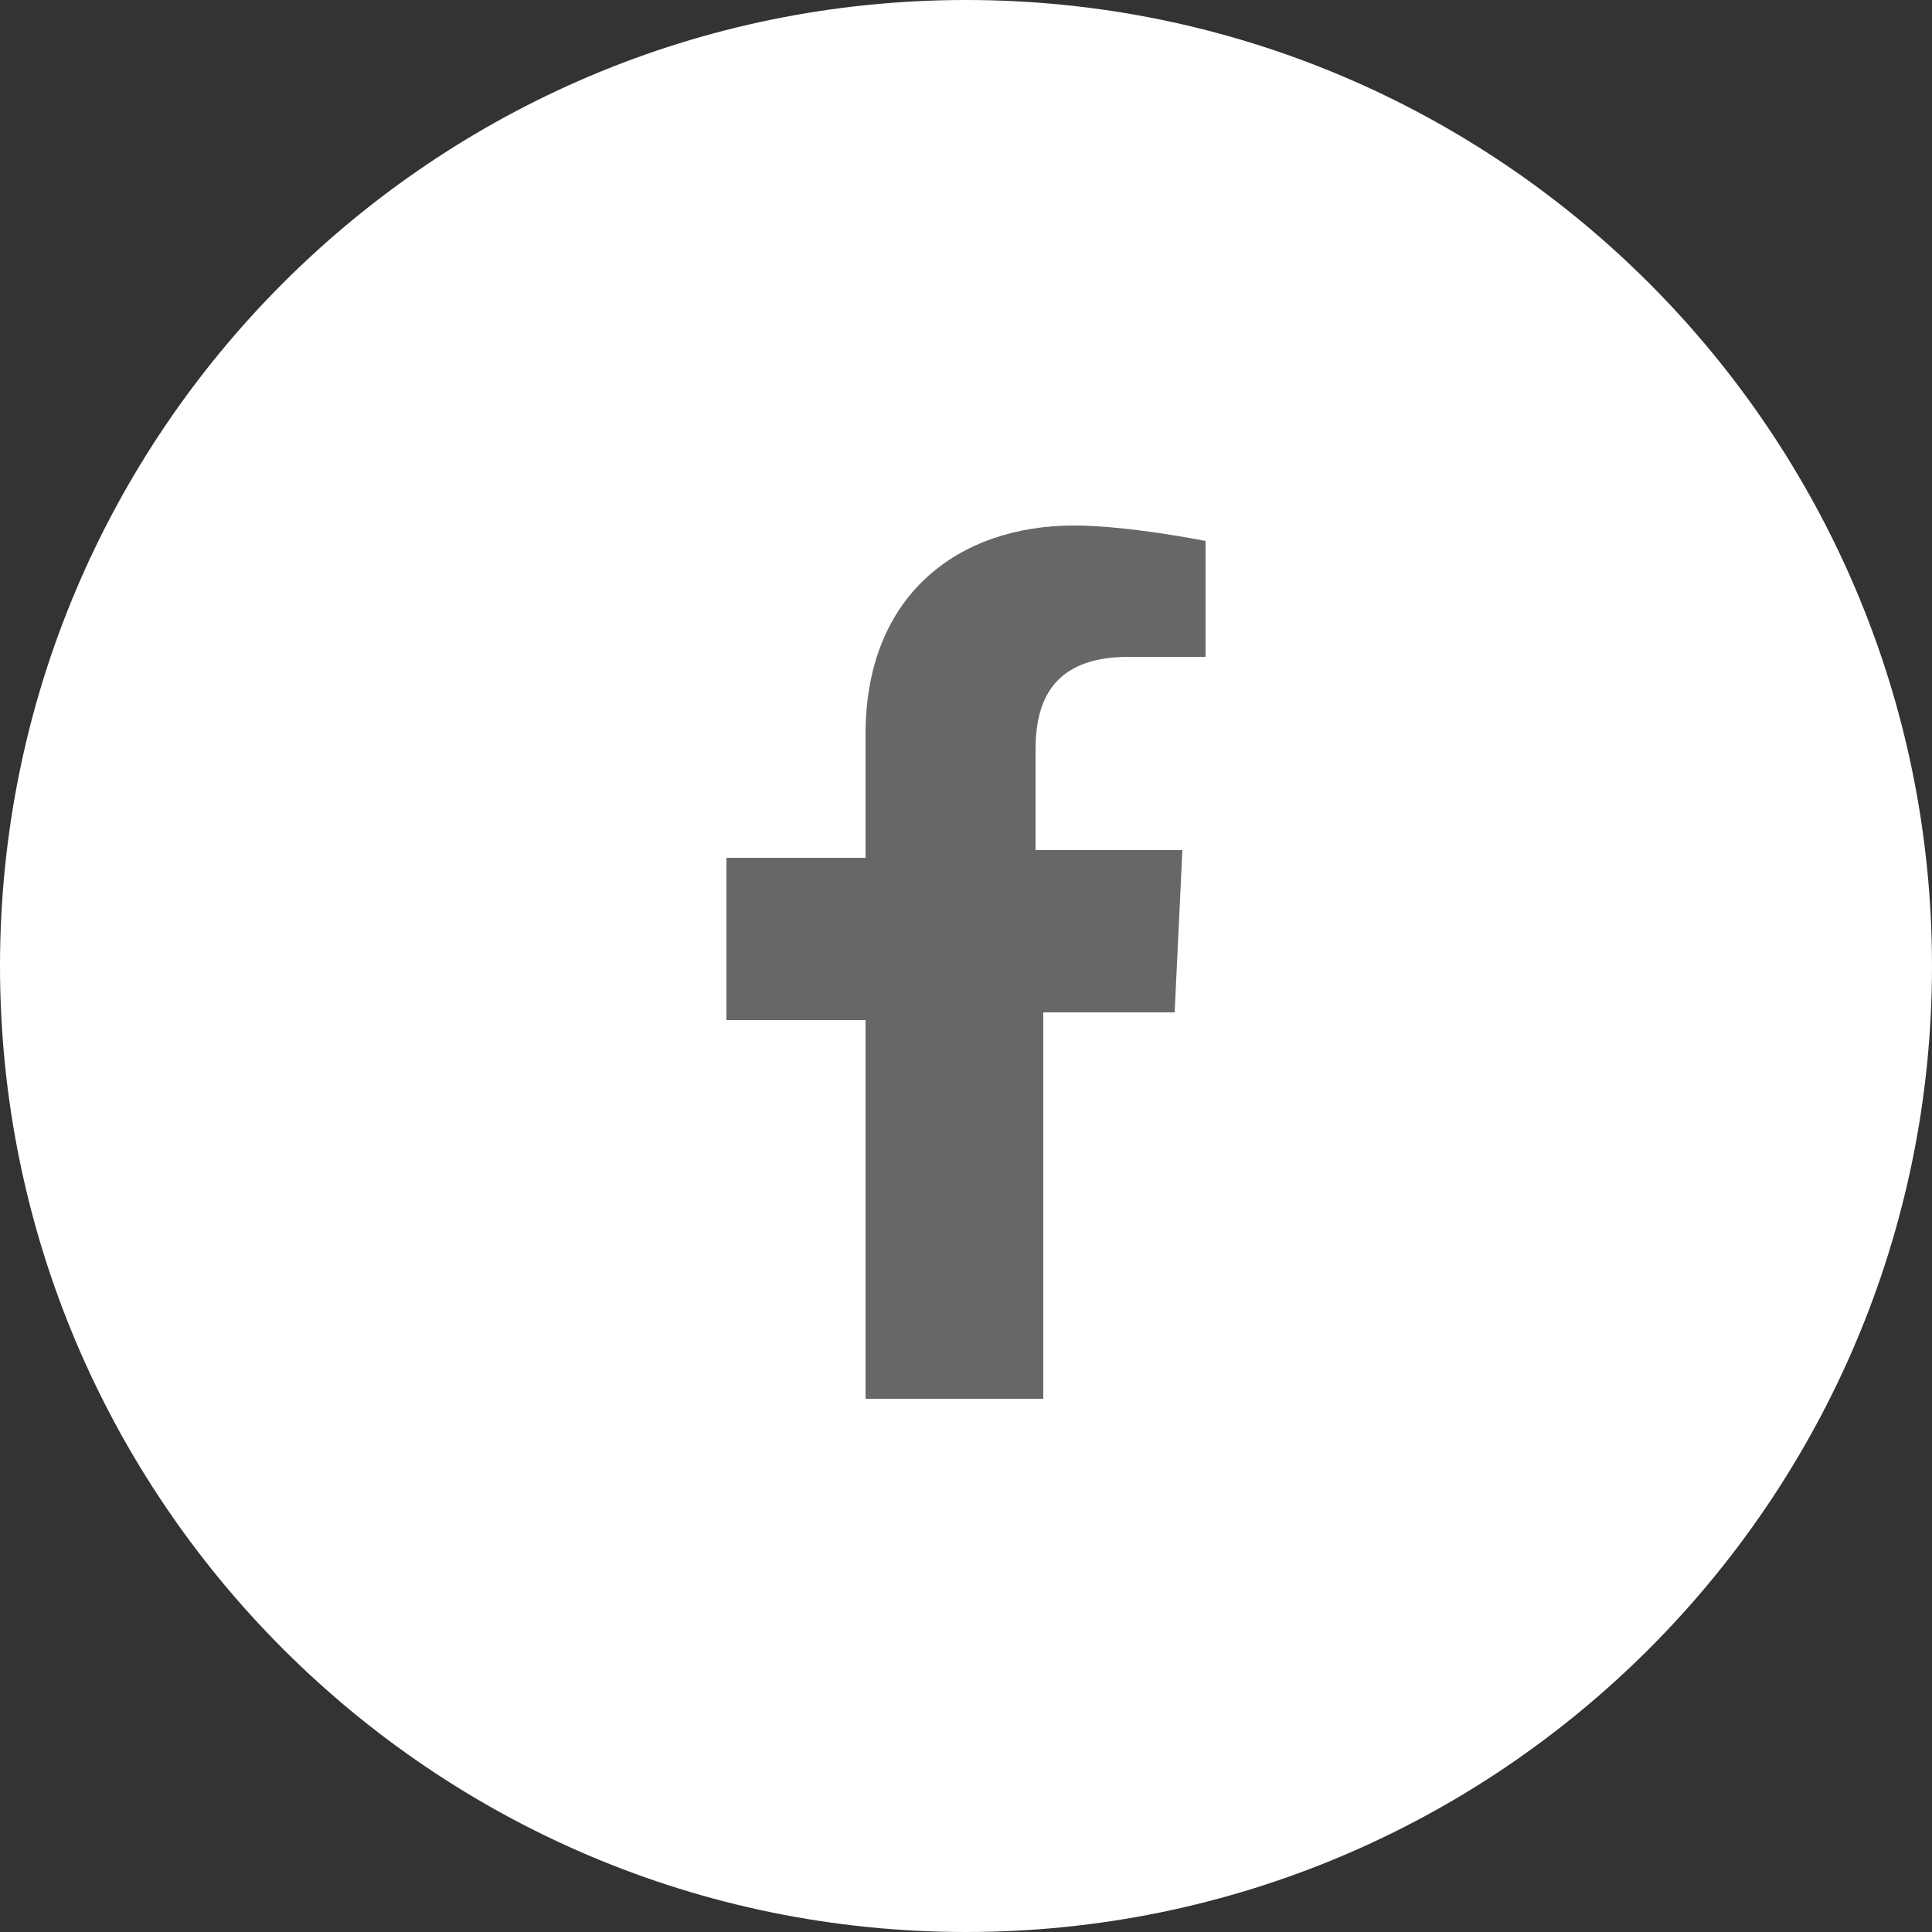 <?xml version="1.0" encoding="utf-8"?>
<!-- Generator: Adobe Illustrator 25.1.0, SVG Export Plug-In . SVG Version: 6.00 Build 0)  -->
<svg version="1.1" id="Ebene_1" xmlns="http://www.w3.org/2000/svg" xmlns:xlink="http://www.w3.org/1999/xlink" x="0px" y="0px"
	 viewBox="0 0 25 25" style="enable-background:new 0 0 25 25;" xml:space="preserve">
<rect x="0" y="0" width="25" height="25" fill="#333333" stroke="none"/>
<style type="text/css">
	.st0{fill:#FFFFFF;}
	.st1{fill:#676766;}
	.st2{display:none;}
	.st3{display:inline;}
	.st4{fill-rule:evenodd;clip-rule:evenodd;fill:#FFFFFF;}
</style>
<g id="Circle">
	<g>
		<path class="st0" d="M12.5,25C19.4,25,25,19.4,25,12.5S19.4,0,12.5,0S0,5.6,0,12.5S5.6,25,12.5,25"/>
	</g>
</g>
<g id="Facebook">
	<g>
		<path class="st1" d="M11.2,18.2v-5H9.4v-2.1h1.8V9.5c0-1.8,1.2-2.7,2.7-2.7c0.7,0,1.7,0.2,1.7,0.2v1.5h-1c-1,0-1.2,0.6-1.2,1.2V11
			h1.9l-0.1,2.1h-1.7v5h-2.3V18.2z"/>
	</g>
</g>
<g id="LinkedIn" class="st2">
	<g class="st3">
		<path class="st4" d="M13.2,11.5C13.3,11.5,13.3,11.5,13.2,11.5c0.8-1.1,1.8-1.4,3-1.2c1.3,0.2,2.2,1.1,2.4,2.6
			c0,0.3,0.1,0.7,0.1,1c0,1.4,0,2.9,0,4.3c0,0.2,0,0.2-0.2,0.2c-0.8,0-1.5,0-2.3,0c-0.2,0-0.2,0-0.2-0.2c0-1.3,0-2.7,0-4
			c0-0.3,0-0.6-0.1-0.9c-0.3-0.9-1.4-1.3-2.1-0.6c-0.4,0.3-0.6,0.8-0.6,1.3c0,1.3,0,2.5,0,3.8c0,0.2,0,0.3,0,0.5
			c0,0.1-0.1,0.2-0.2,0.2c-0.8,0-1.5,0-2.3,0c-0.1,0-0.2,0-0.2-0.2c0-1.1,0-2.3,0-3.4c0-1.4,0-2.8,0-4.2c0-0.1,0-0.2,0.2-0.2
			c0.8,0,1.5,0,2.3,0c0.1,0,0.2,0,0.2,0.2C13.2,10.9,13.2,11.2,13.2,11.5z"/>
		<path class="st4" d="M9.1,14.4c0,1.3,0,2.5,0,3.8c0,0.2,0,0.2-0.2,0.2c-0.8,0-1.5,0-2.3,0c-0.1,0-0.2,0-0.2-0.2c0-2.5,0-5.1,0-7.6
			c0-0.1,0-0.2,0.2-0.2c0.8,0,1.5,0,2.3,0c0.2,0,0.2,0.1,0.2,0.2C9.1,11.9,9.1,13.1,9.1,14.4z"/>
		<path class="st4" d="M7.8,6.6c1,0,1.7,0.8,1.4,1.8C9,9.1,8.3,9.5,7.4,9.4C6.5,9.2,6,8.4,6.3,7.5C6.6,6.9,7.2,6.6,7.8,6.6z"/>
	</g>
</g>
<g id="Youtube" class="st2">
	<g id="XMLID_184_" class="st3">
		<path id="XMLID_182_" class="st0" d="M19.1,9.1c-0.2-0.6-0.6-1.1-1.2-1.2c-1.1-0.3-5.4-0.3-5.4-0.3s-4.3,0-5.4,0.3
			C6.5,8.1,6,8.5,5.8,9.1c-0.3,1.1-0.3,3.4-0.3,3.4s0,2.3,0.3,3.4C6,16.5,6.4,17,7,17.1c1.1,0.3,5.4,0.3,5.4,0.3s4.3,0,5.4-0.3
			c0.6-0.2,1.1-0.6,1.2-1.2c0.3-1.1,0.3-3.4,0.3-3.4S19.4,10.2,19.1,9.1z"/>
		<polygon id="XMLID_1355_" class="st1" points="11.1,14.6 14.7,12.5 11.1,10.4 		"/>
	</g>
</g>
<g id="Mail" class="st2">
	<g id="layer1" transform="translate(-17,42)" class="st3">
		<path id="rect3174" class="st0" d="M24.2-34.3c-0.8,0-1.4,0.7-1.4,1.4c0,2.2,0,4.5,0,6.7c0,0.8,0.6,1.4,1.4,1.4h10.7
			c0.8,0,1.4-0.7,1.4-1.4v-7c-0.1-0.7-0.7-1.2-1.4-1.2C31.3-34.3,27.7-34.3,24.2-34.3L24.2-34.3z M24.2-33.5h10.7l-5.2,5.2
			c-0.1,0.1-0.2,0.1-0.3,0L24.2-33.5L24.2-33.5z M35.5-33.2v7c0,0.4-0.2,0.6-0.5,0.7l-3.6-3.6L35.5-33.2L35.5-33.2z M23.6-33.2l4,4
			l-3.7,3.7c-0.3-0.1-0.3-0.3-0.4-0.6L23.6-33.2L23.6-33.2z M28.1-28.6l1.3,1.3c0.1,0.1,0.2,0.1,0.3,0l1.2-1.2l3.2,3.2h-9.2
			L28.1-28.6L28.1-28.6z"/>
	</g>
</g>
</svg>
